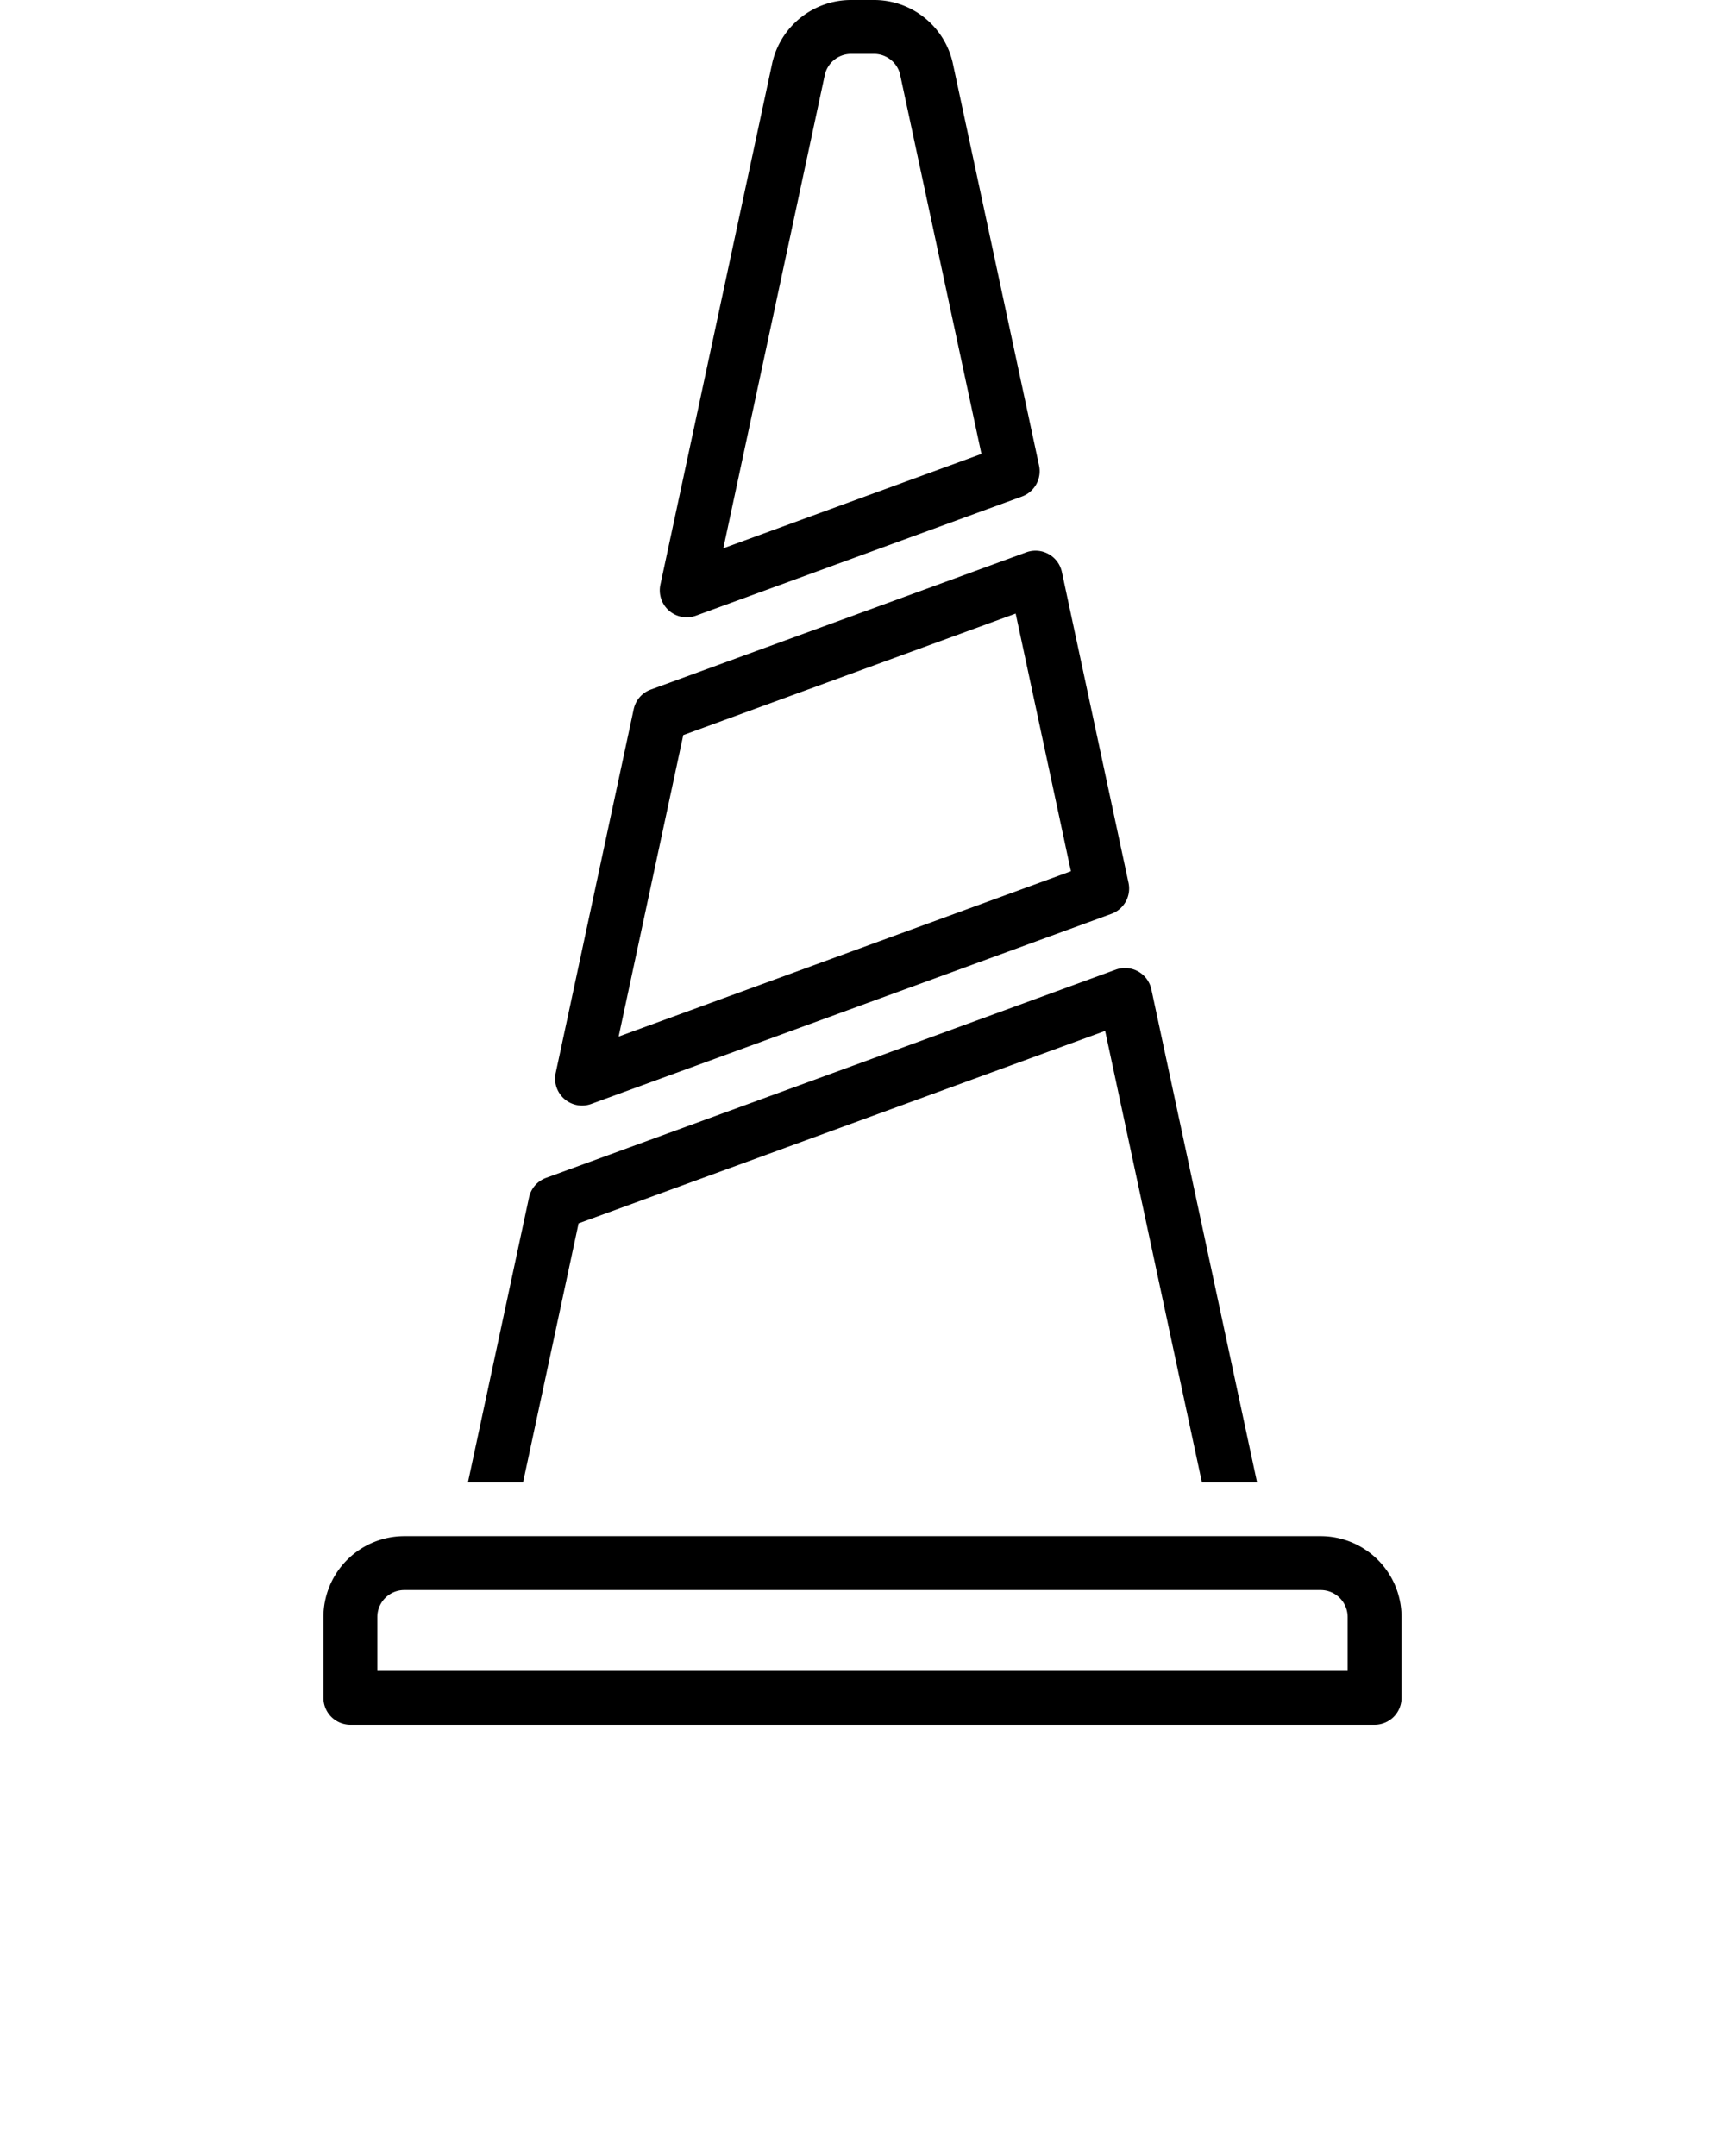 <svg xmlns="http://www.w3.org/2000/svg" data-name="Layer 1" viewBox="0 0 128 160" x="0px" y="0px"><title>city element 03 expandlines</title><path d="M50.959,45.81a1.999,1.999,0,0,0,.686-.122l24.188-8.842a2,2,0,0,0,1.269-2.298L70.685,4.617A5.985,5.985,0,0,0,64.838,0H63.162a5.996,5.996,0,0,0-5.855,4.659L49.003,43.391A2,2,0,0,0,50.959,45.81ZM61.208,5.54A1.998,1.998,0,0,1,63.162,4h1.677a1.988,1.988,0,0,1,1.944,1.498l6.043,28.189L53.673,40.688Z"/><path d="M43.191,82.046a2.001,2.001,0,0,0,.686-.122L82.472,67.817a2,2,0,0,0,1.269-2.298l-4.946-23.071a2,2,0,0,0-2.642-1.459L48.291,51.173a1.999,1.999,0,0,0-1.269,1.459L41.235,79.627a2,2,0,0,0,1.956,2.419Zm7.511-27.496,24.664-9.016,4.099,19.122L45.905,76.925Z"/><path d="M42.934,90.787,82.005,76.505,89.185,110H93.276L85.434,73.418A2,2,0,0,0,82.792,71.959l-42.269,15.451a1.999,1.999,0,0,0-1.269,1.459L34.725,110h4.09Z"/><path d="M98,114H30a6.007,6.007,0,0,0-6,6v6a2,2,0,0,0,2,2h76a2,2,0,0,0,2-2v-6A6.007,6.007,0,0,0,98,114Zm2,10H28v-4a2.002,2.002,0,0,1,2-2H98a2.002,2.002,0,0,1,2,2Z"/></svg>